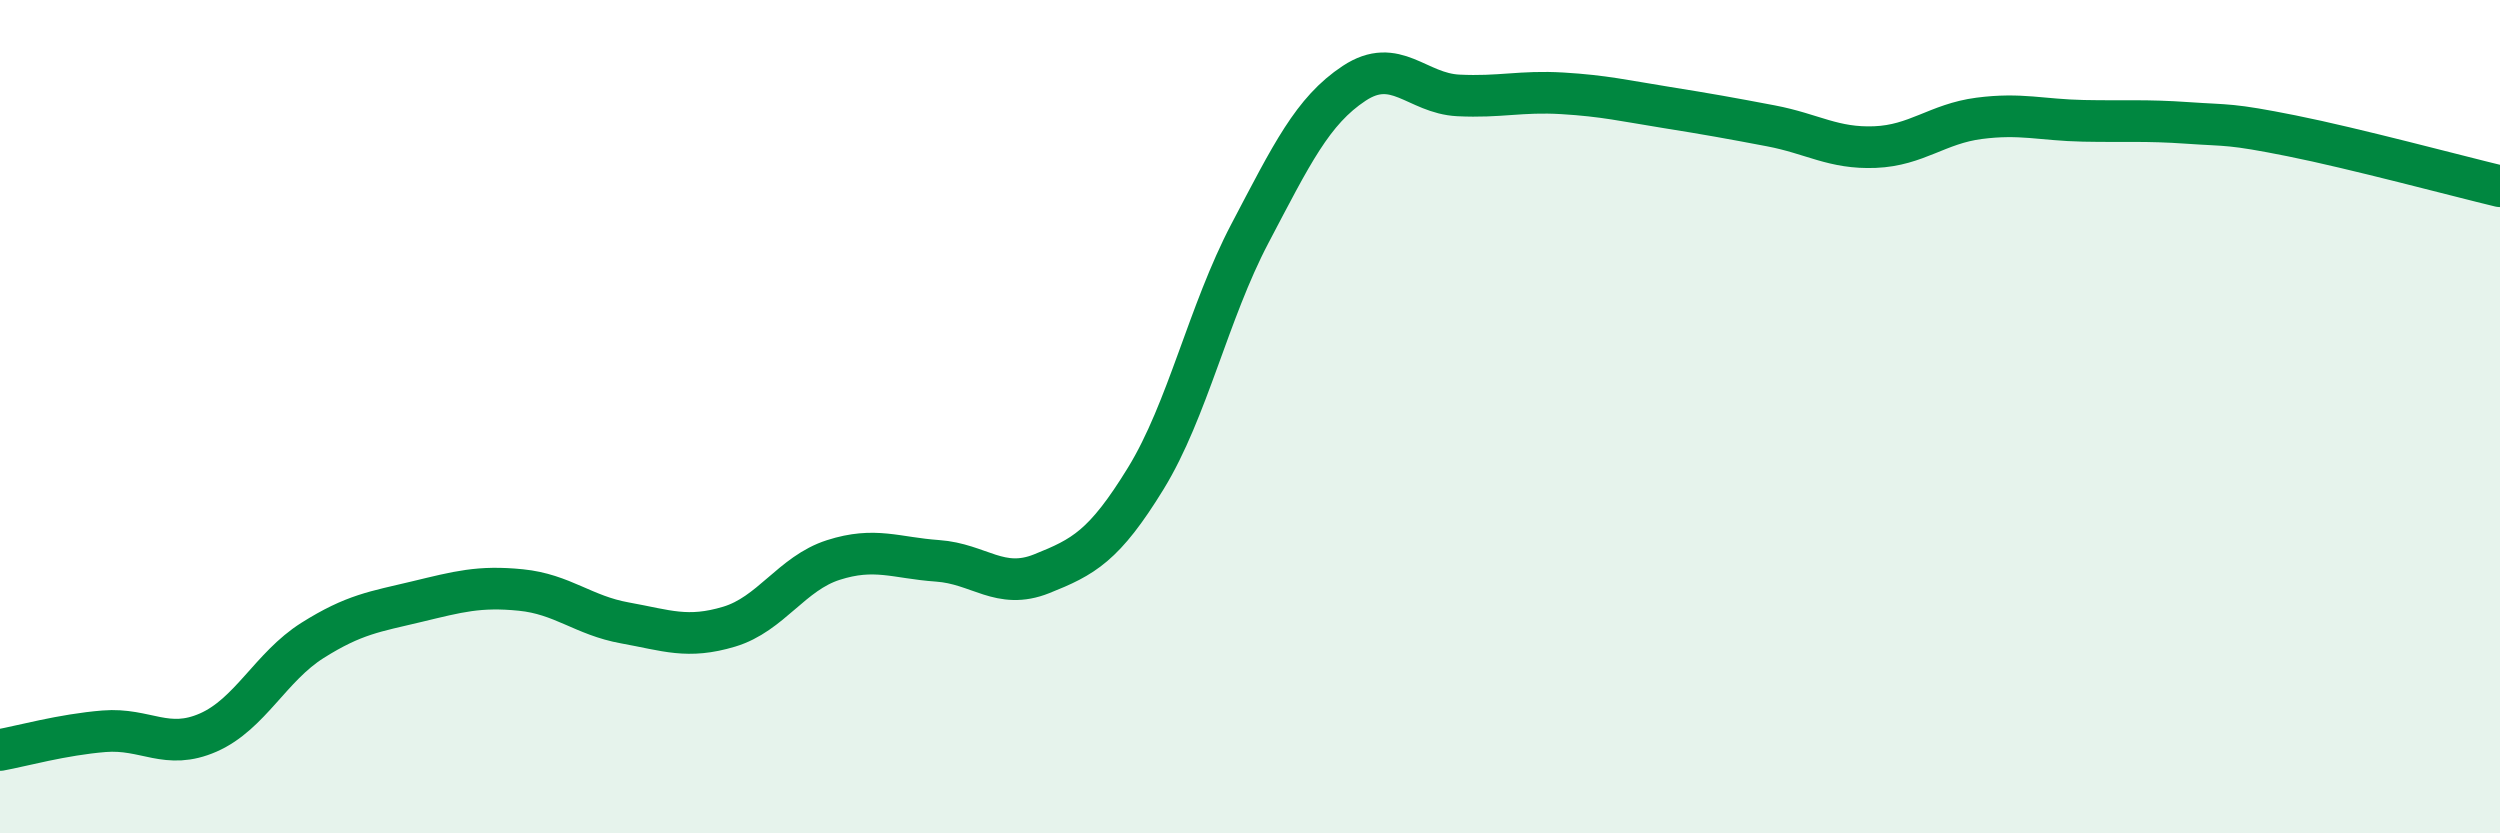 
    <svg width="60" height="20" viewBox="0 0 60 20" xmlns="http://www.w3.org/2000/svg">
      <path
        d="M 0,18 C 0.5,17.91 1.5,17.63 2.5,17.55 C 3.5,17.47 4,18.02 5,17.58 C 6,17.14 6.5,16 7.5,15.37 C 8.5,14.74 9,14.68 10,14.44 C 11,14.2 11.5,14.06 12.5,14.16 C 13.5,14.26 14,14.77 15,14.95 C 16,15.13 16.5,15.34 17.5,15.04 C 18.5,14.74 19,13.76 20,13.44 C 21,13.12 21.5,13.39 22.5,13.46 C 23.5,13.53 24,14.17 25,13.77 C 26,13.37 26.5,13.11 27.5,11.48 C 28.5,9.85 29,7.5 30,5.6 C 31,3.7 31.5,2.66 32.5,2 C 33.5,1.34 34,2.24 35,2.29 C 36,2.34 36.5,2.18 37.5,2.24 C 38.5,2.3 39,2.42 40,2.58 C 41,2.74 41.5,2.83 42.5,3.02 C 43.5,3.21 44,3.57 45,3.53 C 46,3.49 46.5,2.97 47.5,2.84 C 48.5,2.71 49,2.88 50,2.9 C 51,2.92 51.5,2.88 52.5,2.95 C 53.5,3.02 53.5,2.96 55,3.26 C 56.5,3.56 59,4.23 60,4.47L60 20L0 20Z"
        fill="#008740"
        opacity="0.1"
        stroke-linecap="round"
        stroke-linejoin="round"
      />
      <path
        d="M 0,18 C 0.5,17.91 1.5,17.63 2.5,17.55 C 3.5,17.47 4,18.02 5,17.58 C 6,17.14 6.5,16 7.5,15.37 C 8.5,14.74 9,14.68 10,14.44 C 11,14.2 11.5,14.06 12.5,14.16 C 13.5,14.26 14,14.77 15,14.95 C 16,15.13 16.5,15.34 17.5,15.04 C 18.5,14.74 19,13.76 20,13.44 C 21,13.12 21.5,13.39 22.5,13.46 C 23.5,13.53 24,14.17 25,13.77 C 26,13.37 26.5,13.11 27.5,11.48 C 28.5,9.85 29,7.5 30,5.6 C 31,3.7 31.5,2.66 32.5,2 C 33.5,1.34 34,2.24 35,2.29 C 36,2.34 36.5,2.18 37.5,2.24 C 38.5,2.3 39,2.42 40,2.58 C 41,2.74 41.5,2.83 42.5,3.02 C 43.5,3.21 44,3.57 45,3.53 C 46,3.49 46.5,2.97 47.5,2.84 C 48.5,2.71 49,2.88 50,2.9 C 51,2.92 51.5,2.88 52.5,2.95 C 53.5,3.02 53.5,2.96 55,3.26 C 56.5,3.56 59,4.23 60,4.47"
        stroke="#008740"
        stroke-width="1"
        fill="none"
        stroke-linecap="round"
        stroke-linejoin="round"
      />
    </svg>
  